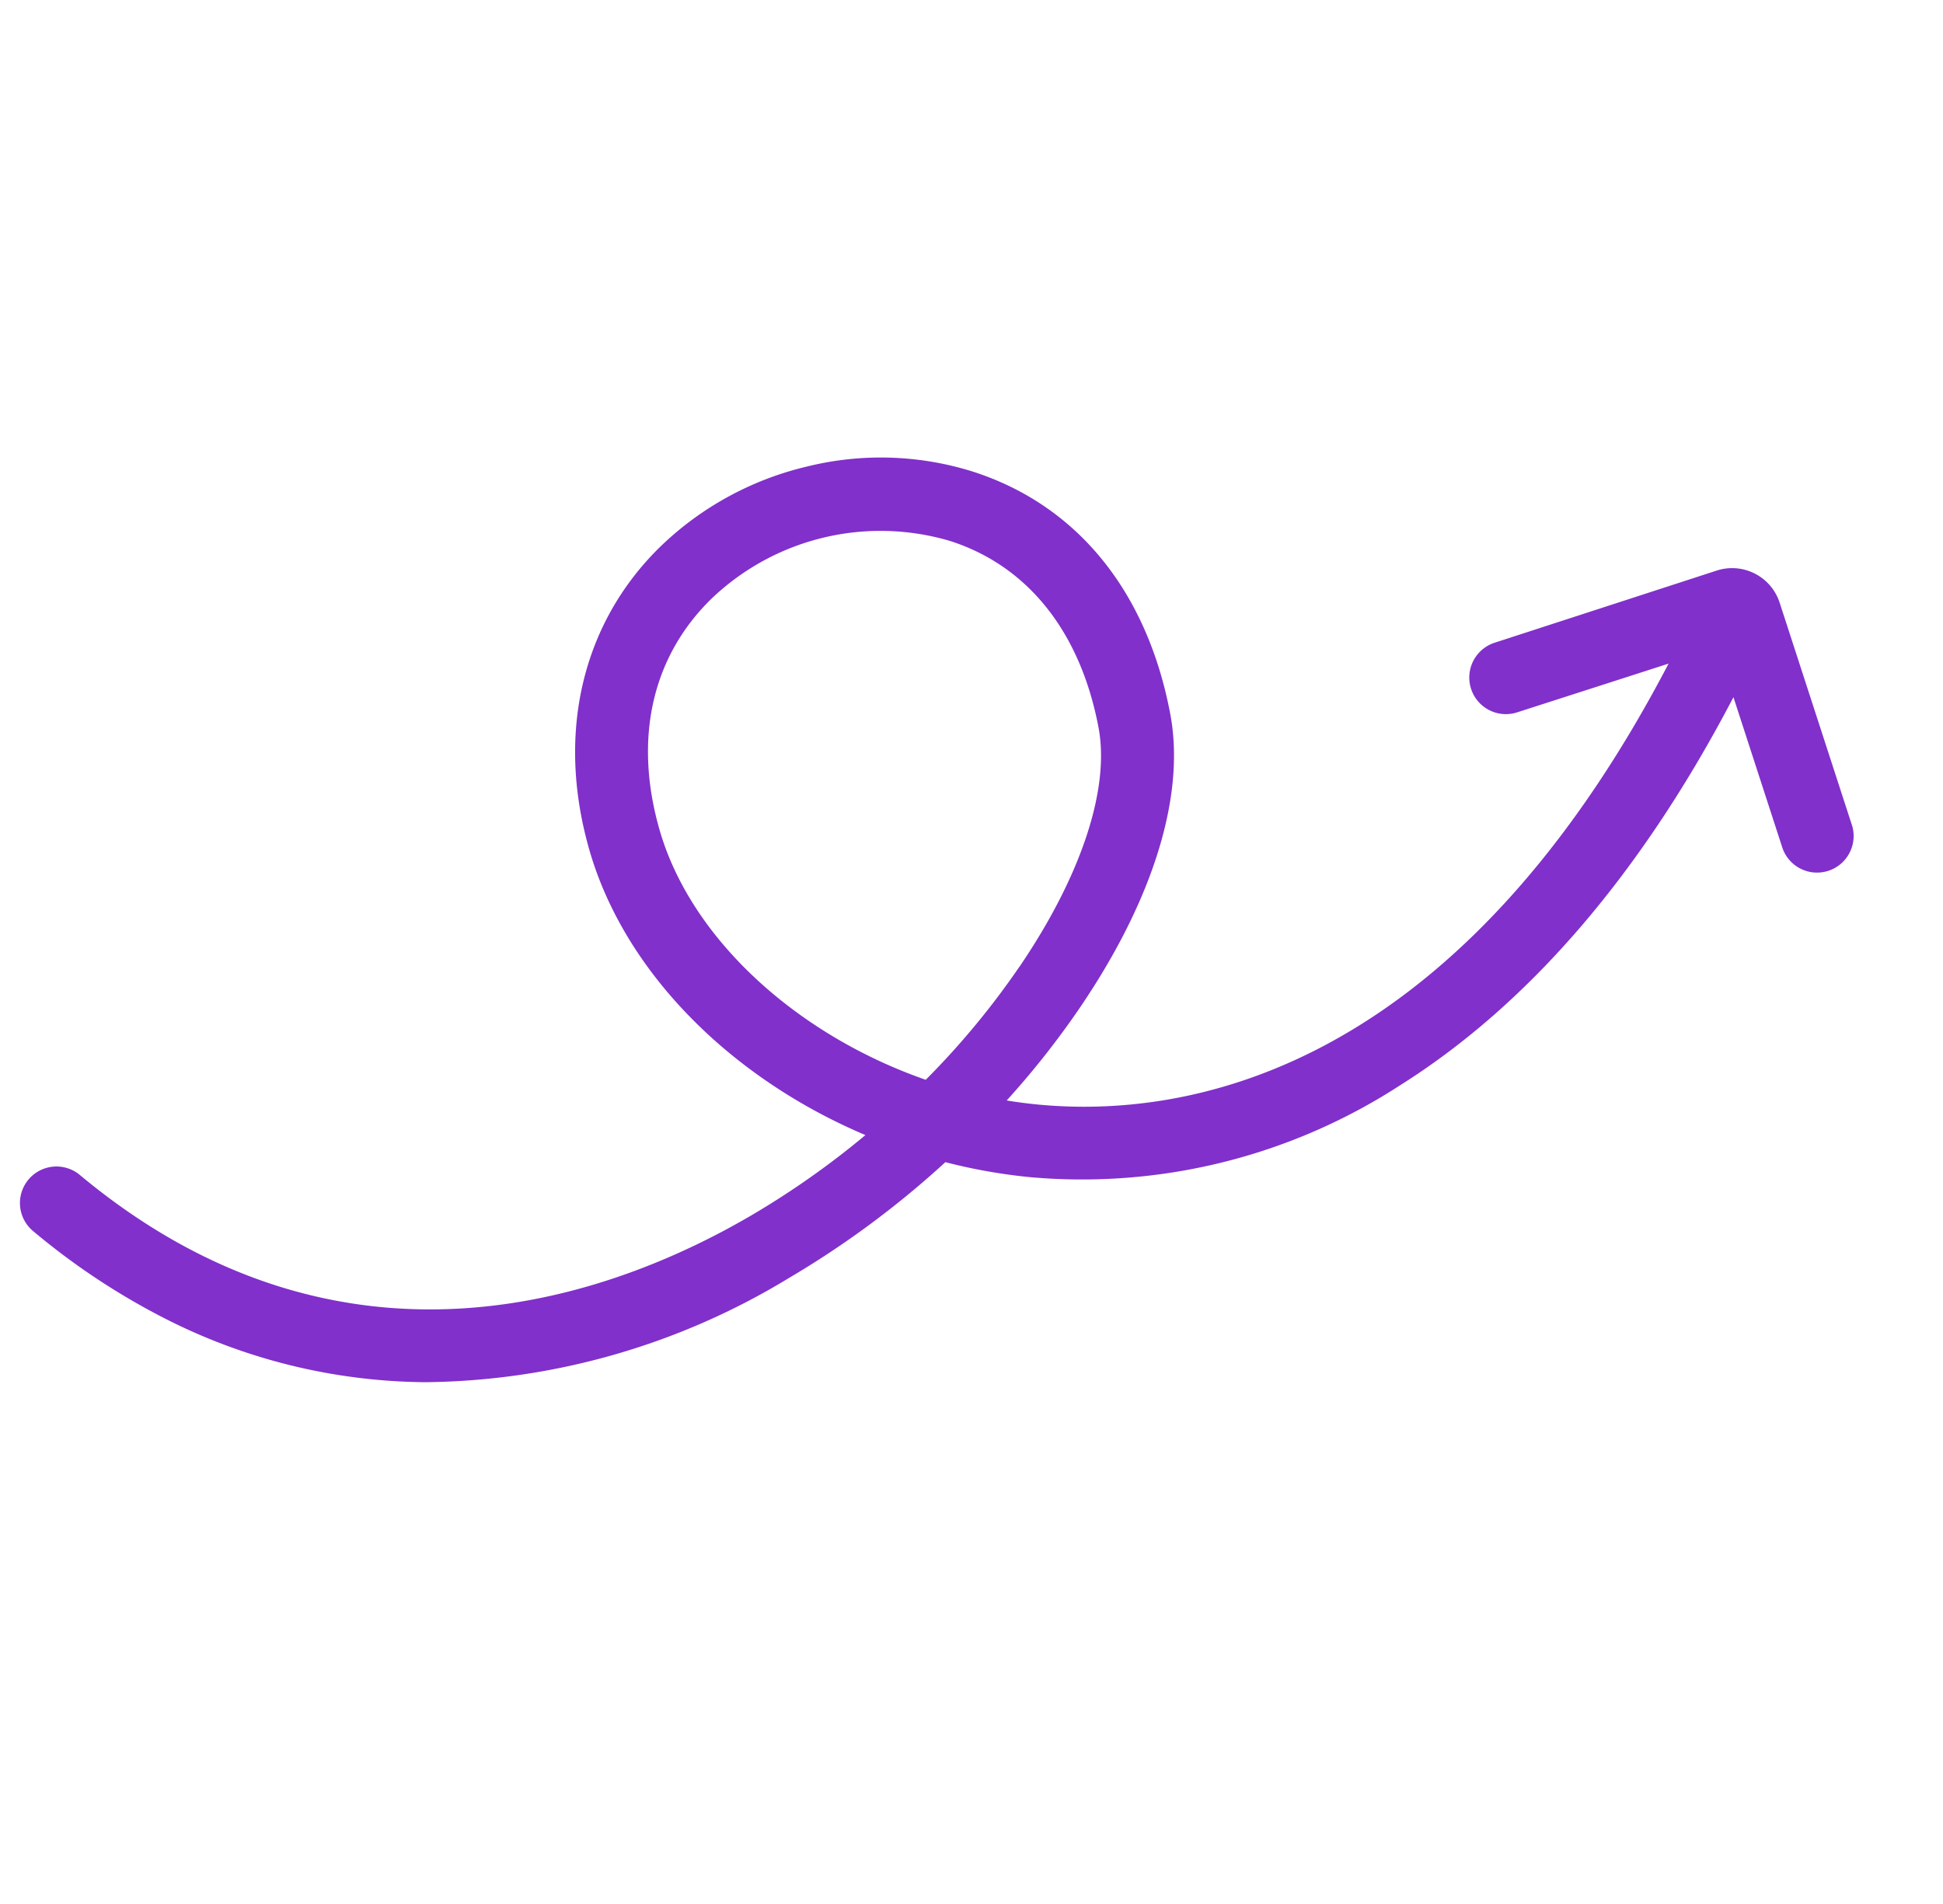 <svg xmlns="http://www.w3.org/2000/svg" width="143.652" height="140.773" viewBox="0 0 143.652 140.773">
  <path id="arrow" d="M108.236,28.758l-12.21-12.21a3.693,3.693,0,0,0-5.223,0l-12.21,12.21a2.705,2.705,0,0,0,3.826,3.826l8.337-8.291C90.41,58.934,73.88,70.63,63.984,74.52q-1.069.42-2.164.768a63.269,63.269,0,0,0,1.706-8.567c1.214-9.6-.17-17.543-3.9-22.377C53.956,37,46.416,33.68,38.4,35.009a22.729,22.729,0,0,0-11.052,5.25A23.3,23.3,0,0,0,20.43,50.375c-2.619,7.682-.632,15.839,5.455,22.382,5.835,6.273,15.092,9.66,24.813,9.66q1.483,0,2.977-.106A62.841,62.841,0,0,1,48.9,91.359c-6.31,9.883-20.626,25.616-45.6,19.956a2.7,2.7,0,1,0-1.193,5.266,51.609,51.609,0,0,0,11.417,1.326,43.1,43.1,0,0,0,19.493-4.564A52.681,52.681,0,0,0,53.451,94.266a68.753,68.753,0,0,0,6.4-12.855,41.106,41.106,0,0,0,6.111-1.866A43.181,43.181,0,0,0,87.2,61.126c5.8-9.709,8.808-22.085,8.956-36.8l8.254,8.254a2.705,2.705,0,0,0,3.826-3.826ZM58.169,66.044a59.236,59.236,0,0,1-2.377,10.6c-9.994,1.368-20.225-1.4-25.955-7.564-4.757-5.114-6.283-11.137-4.3-16.961A18.084,18.084,0,0,1,39.281,40.335a15.11,15.11,0,0,1,2.473-.205c5.055,0,9.81,2.606,13.6,7.513,2.811,3.643,3.838,10.35,2.819,18.4Z" transform="matrix(0.891, 0.454, -0.454, 0.891, 53.528, -13.781)" fill="#8130cb"/>
</svg>
